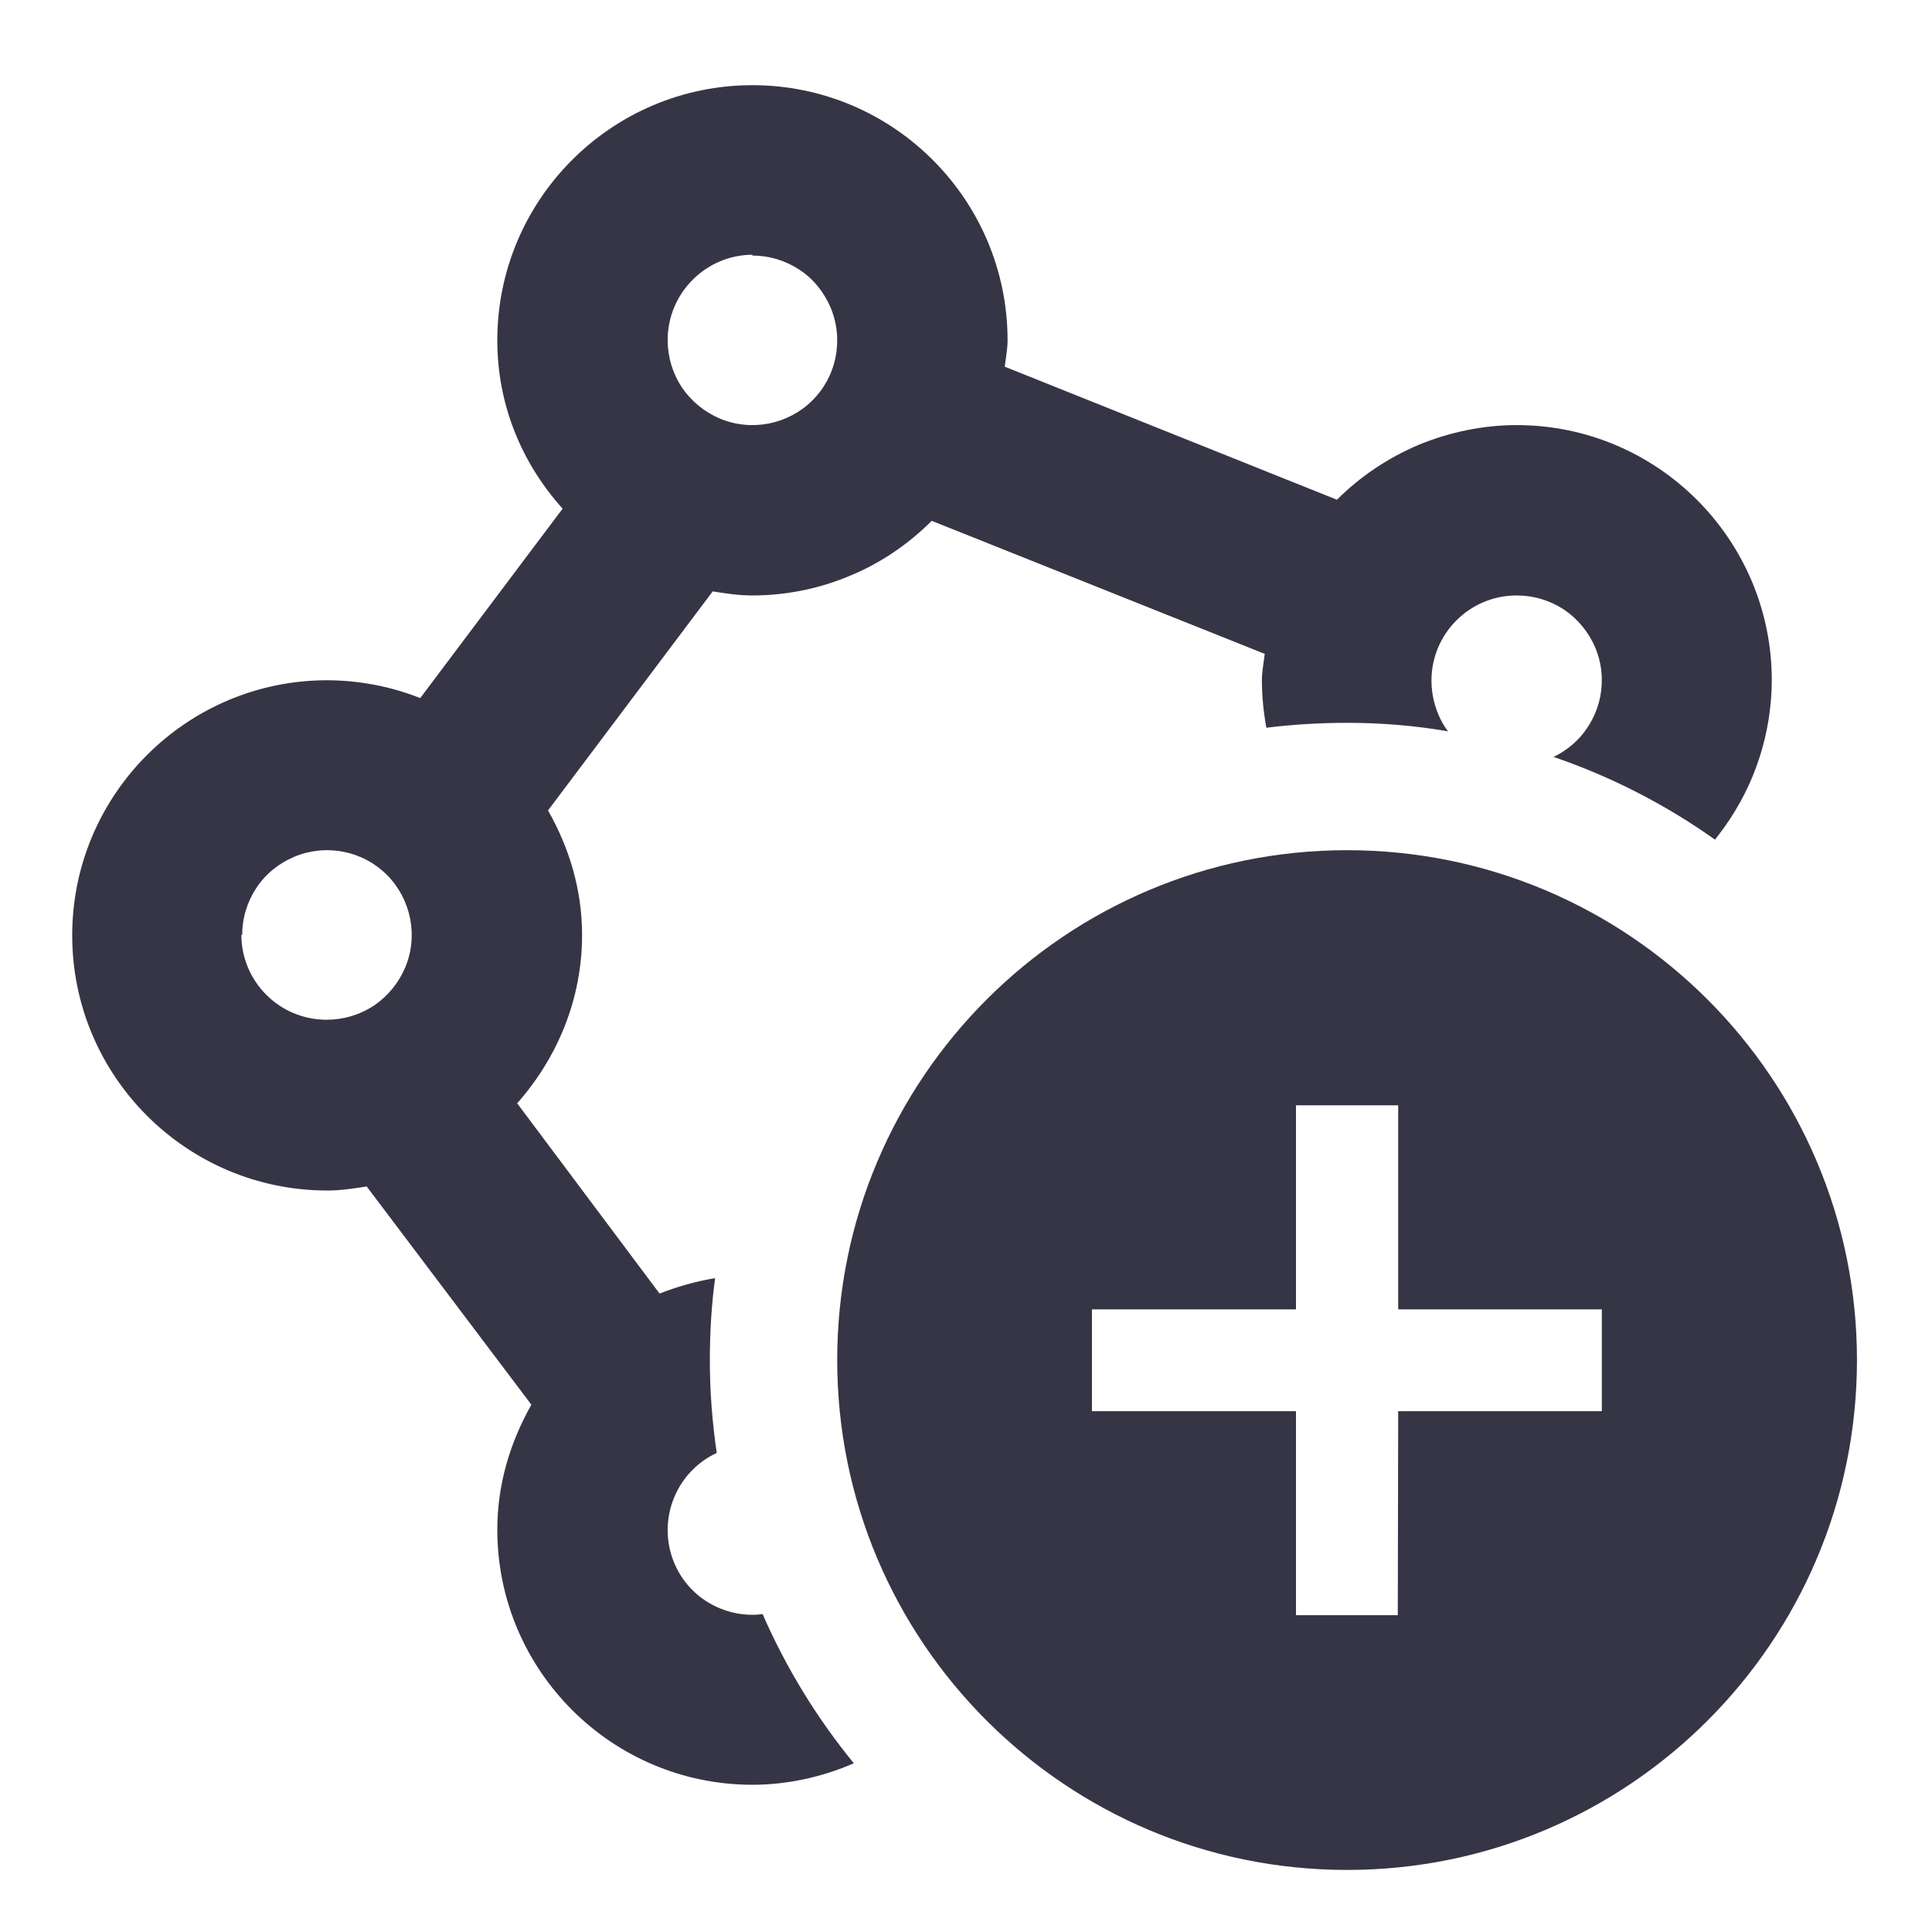 <?xml version="1.0" encoding="UTF-8" standalone="no"?>
<!-- Created with Inkscape (http://www.inkscape.org/) -->

<svg
   width="18"
   height="18"
   viewBox="0 0 4.763 4.763"
   version="1.1"
   id="svg22"
   inkscape:version="1.4 (86a8ad7, 2024-10-11)"
   sodipodi:docname="GH_AREASCAN_ADD.svg"
   xmlns:inkscape="http://www.inkscape.org/namespaces/inkscape"
   xmlns:sodipodi="http://sodipodi.sourceforge.net/DTD/sodipodi-0.dtd"
   xmlns="http://www.w3.org/2000/svg"
   xmlns:svg="http://www.w3.org/2000/svg">
  <sodipodi:namedview
     id="namedview24"
     pagecolor="#ffffff"
     bordercolor="#666666"
     borderopacity="1.0"
     inkscape:pageshadow="2"
     inkscape:pageopacity="0.0"
     inkscape:pagecheckerboard="0"
     inkscape:document-units="mm"
     showgrid="false"
     units="px"
     inkscape:zoom="20.496745"
     inkscape:cx="2.2442588"
     inkscape:cy="12.953276"
     inkscape:window-width="1920"
     inkscape:window-height="1129"
     inkscape:window-x="-8"
     inkscape:window-y="-8"
     inkscape:window-maximized="1"
     inkscape:current-layer="layer1"
     showguides="true"
     inkscape:guide-bbox="true"
     inkscape:showpageshadow="2"
     inkscape:deskcolor="#d1d1d1">
    <sodipodi:guide
       position="-1.033,5.305"
       orientation="0,-1"
       id="guide462"
       inkscape:locked="false" />
    <sodipodi:guide
       position="2.388,4.298"
       orientation="1,0"
       id="guide1"
       inkscape:locked="false" />
    <sodipodi:guide
       position="0.194,2.374"
       orientation="0,-1"
       id="guide2"
       inkscape:locked="false" />
  </sodipodi:namedview>
  <defs
     id="defs19" />
  <g
     inkscape:label="Calque 1"
     inkscape:groupmode="layer"
     id="layer1">
    <path
       fill-rule="evenodd"
       clip-rule="evenodd"
       d="m 2.064,3.353 c 0,-0.694 0.563,-1.257 1.257,-1.257 0.694,0 1.257,0.563 1.257,1.257 0,0.694 -0.563,1.257 -1.257,1.257 -0.694,0 -1.257,-0.563 -1.257,-1.257 z M 3.447,3.479 H 3.949 V 3.228 H 3.447 V 2.725 H 3.195 V 3.228 H 2.692 v 0.251 h 0.503 v 0.503 h 0.251 z"
       fill="#363545"
       id="path2"
       style="stroke-width:0.21" />
    <path
       fill-rule="evenodd"
       clip-rule="evenodd"
       d="m 3.122,1.794 c -0.007,-0.038 -0.011,-0.077 -0.011,-0.117 0,-0.015 0.002,-0.029 0.004,-0.043 v -8.4e-6 c 9.793e-4,-0.007 0.002,-0.015 0.003,-0.022 L 2.297,1.284 C 2.239,1.342 2.17,1.389 2.094,1.42 2.018,1.452 1.936,1.468 1.854,1.468 c -0.033,0 -0.065,-0.005 -0.097,-0.01 L 1.351,1.998 c 0.052,0.091 0.084,0.195 0.084,0.307 0,0.16 -0.062,0.304 -0.16,0.415 L 1.626,3.189 c 0.044,-0.017 0.089,-0.03 0.137,-0.038 -0.009,0.066 -0.013,0.134 -0.013,0.202 0,0.078 0.006,0.154 0.017,0.229 -0.022,0.01 -0.042,0.024 -0.06,0.042 -0.039,0.039 -0.061,0.093 -0.061,0.148 0,0.056 0.022,0.109 0.061,0.148 0.039,0.039 0.093,0.061 0.148,0.061 0.009,0 0.017,-5.238e-4 0.025,-0.002 0.058,0.133 0.134,0.257 0.225,0.368 -0.078,0.034 -0.164,0.053 -0.25,0.053 -0.347,0 -0.629,-0.282 -0.629,-0.629 0,-0.112 0.032,-0.216 0.084,-0.308 L 0.904,2.925 c -0.032,0.005 -0.064,0.01 -0.097,0.01 -0.347,0 -0.629,-0.282 -0.629,-0.629 0,-0.347 0.282,-0.629 0.629,-0.629 0.078,3.248e-4 0.156,0.015 0.229,0.044 l 0.351,-0.467 C 1.287,1.143 1.226,0.999 1.226,0.839 c 0,-0.347 0.282,-0.629 0.629,-0.629 0.347,0 0.629,0.282 0.629,0.629 0,0.015 -0.002,0.029 -0.004,0.043 v 8.39e-6 c -9.793e-4,0.007 -0.002,0.015 -0.003,0.022 L 3.296,1.232 c 0.058,-0.058 0.127,-0.104 0.203,-0.136 0.076,-0.031 0.158,-0.048 0.24,-0.048 0.347,0 0.629,0.282 0.629,0.629 -4.4e-4,0.13 -0.041,0.256 -0.116,0.361 -0.008,0.011 -0.016,0.022 -0.024,0.032 -0.121,-0.086 -0.255,-0.155 -0.398,-0.204 0.021,-0.01 0.041,-0.024 0.058,-0.041 0.029,-0.029 0.049,-0.067 0.057,-0.107 0.008,-0.041 0.004,-0.083 -0.012,-0.121 -0.016,-0.038 -0.043,-0.071 -0.077,-0.094 -0.035,-0.023 -0.075,-0.035 -0.117,-0.035 -0.116,0 -0.21,0.094 -0.21,0.21 -4.2e-5,0.041 0.012,0.082 0.035,0.117 0.002,0.003 0.004,0.005 0.006,0.008 C 3.49,1.789 3.406,1.782 3.321,1.782 c -0.067,0 -0.133,0.004 -0.198,0.012 z M 1.854,0.63 c 0.042,-4.189e-5 0.082,0.012 0.117,0.035 0.035,0.023 0.061,0.056 0.077,0.094 0.016,0.038 0.02,0.081 0.012,0.121 -0.008,0.041 -0.028,0.078 -0.057,0.107 -0.029,0.029 -0.067,0.049 -0.107,0.057 -0.041,0.008 -0.083,0.004 -0.121,-0.012 -0.038,-0.016 -0.071,-0.043 -0.094,-0.077 -0.023,-0.035 -0.035,-0.075 -0.035,-0.117 0,-0.115 0.094,-0.21 0.21,-0.21 z M 0.597,2.306 c -4.189e-5,-0.042 0.012,-0.082 0.035,-0.117 0.023,-0.035 0.056,-0.061 0.094,-0.077 0.038,-0.016 0.081,-0.02 0.121,-0.012 0.041,0.008 0.078,0.028 0.107,0.057 0.029,0.029 0.049,0.067 0.057,0.107 0.008,0.041 0.004,0.083 -0.012,0.121 -0.016,0.038 -0.043,0.071 -0.077,0.094 -0.035,0.023 -0.075,0.035 -0.117,0.035 -0.116,0 -0.21,-0.094 -0.21,-0.21 z"
       fill="#363545"
       id="path4"
       style="stroke-width:0.21" />
  </g>
</svg>
